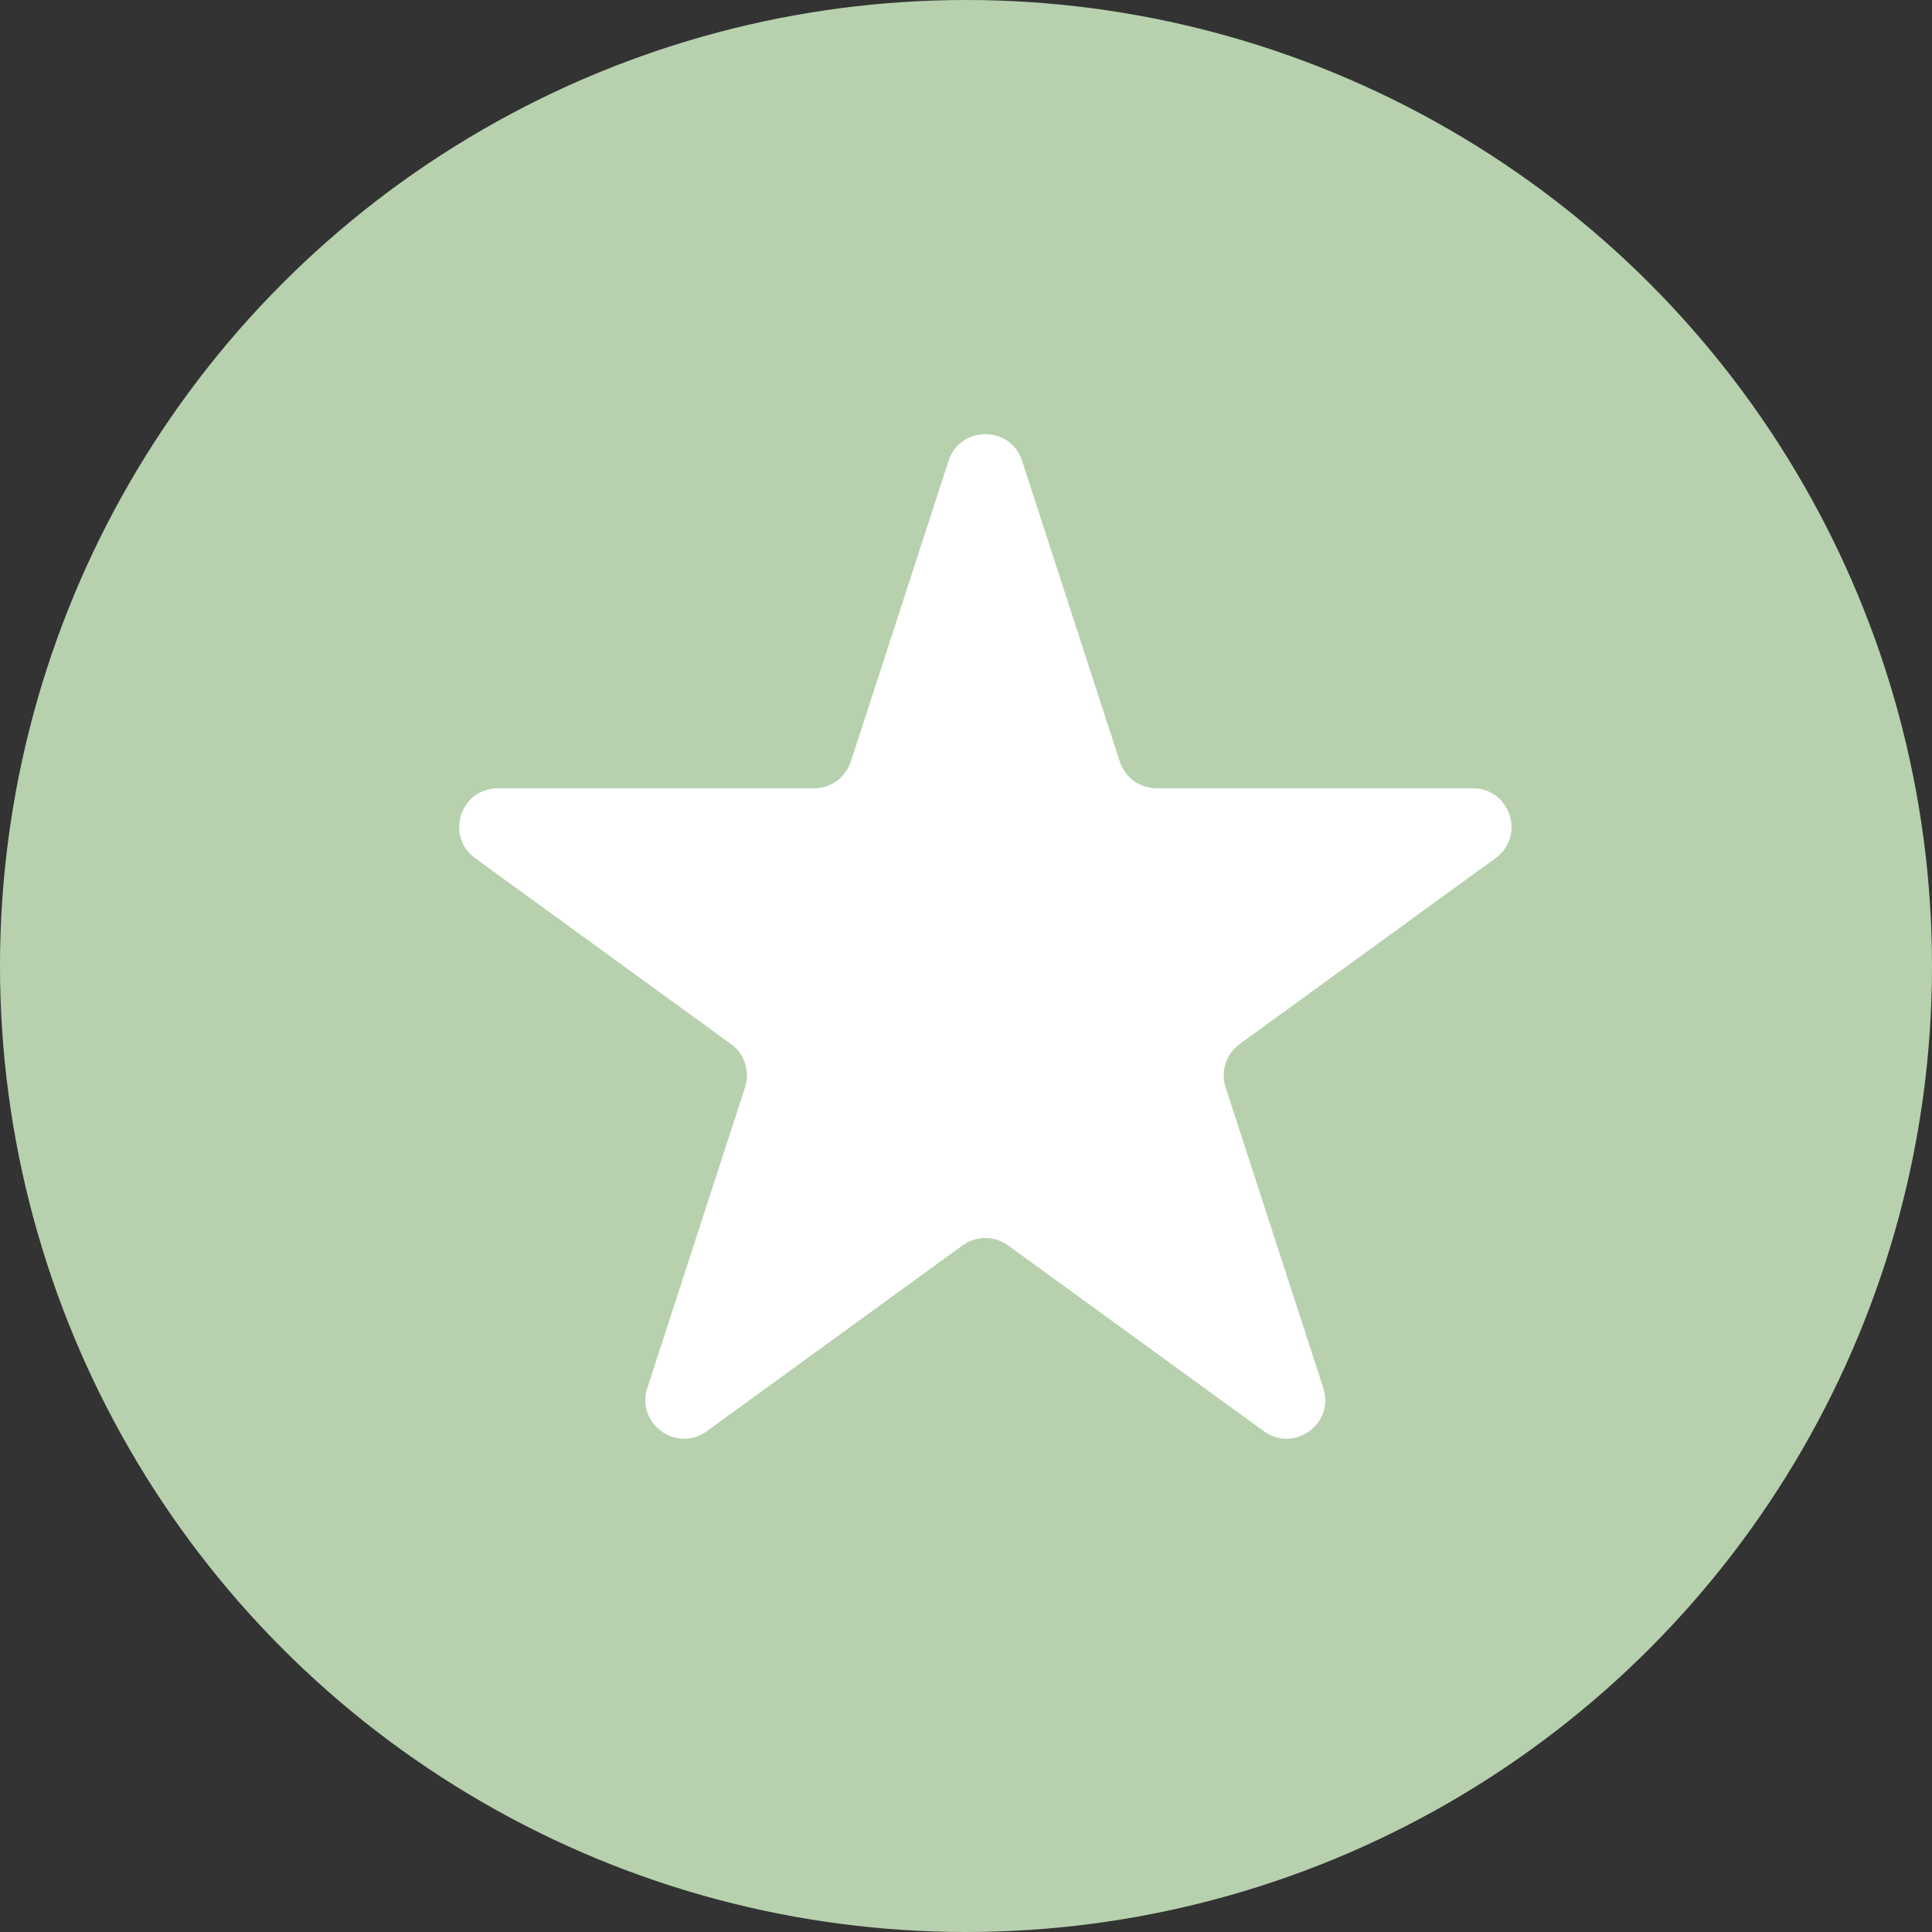 <?xml version="1.0" encoding="UTF-8"?> <svg xmlns="http://www.w3.org/2000/svg" width="50" height="50" viewBox="0 0 50 50" fill="none"><rect x="0" y="0" width="50" height="50" fill="#333333" stroke="none"/><circle cx="25" cy="25" r="25" fill="#B7D1AE"></circle><path d="M24.549 11.927C24.848 11.006 26.152 11.006 26.451 11.927L28.98 19.71C29.114 20.122 29.498 20.401 29.931 20.401H38.115C39.084 20.401 39.486 21.641 38.703 22.21L32.082 27.02C31.731 27.275 31.585 27.727 31.718 28.139L34.247 35.922C34.547 36.843 33.492 37.609 32.709 37.04L26.088 32.23C25.737 31.975 25.263 31.975 24.912 32.23L18.291 37.04C17.508 37.609 16.453 36.843 16.753 35.922L19.282 28.139C19.415 27.727 19.269 27.275 18.918 27.02L12.297 22.21C11.514 21.641 11.916 20.401 12.885 20.401H21.069C21.502 20.401 21.886 20.122 22.02 19.71L24.549 11.927Z" fill="white"></path></svg> 